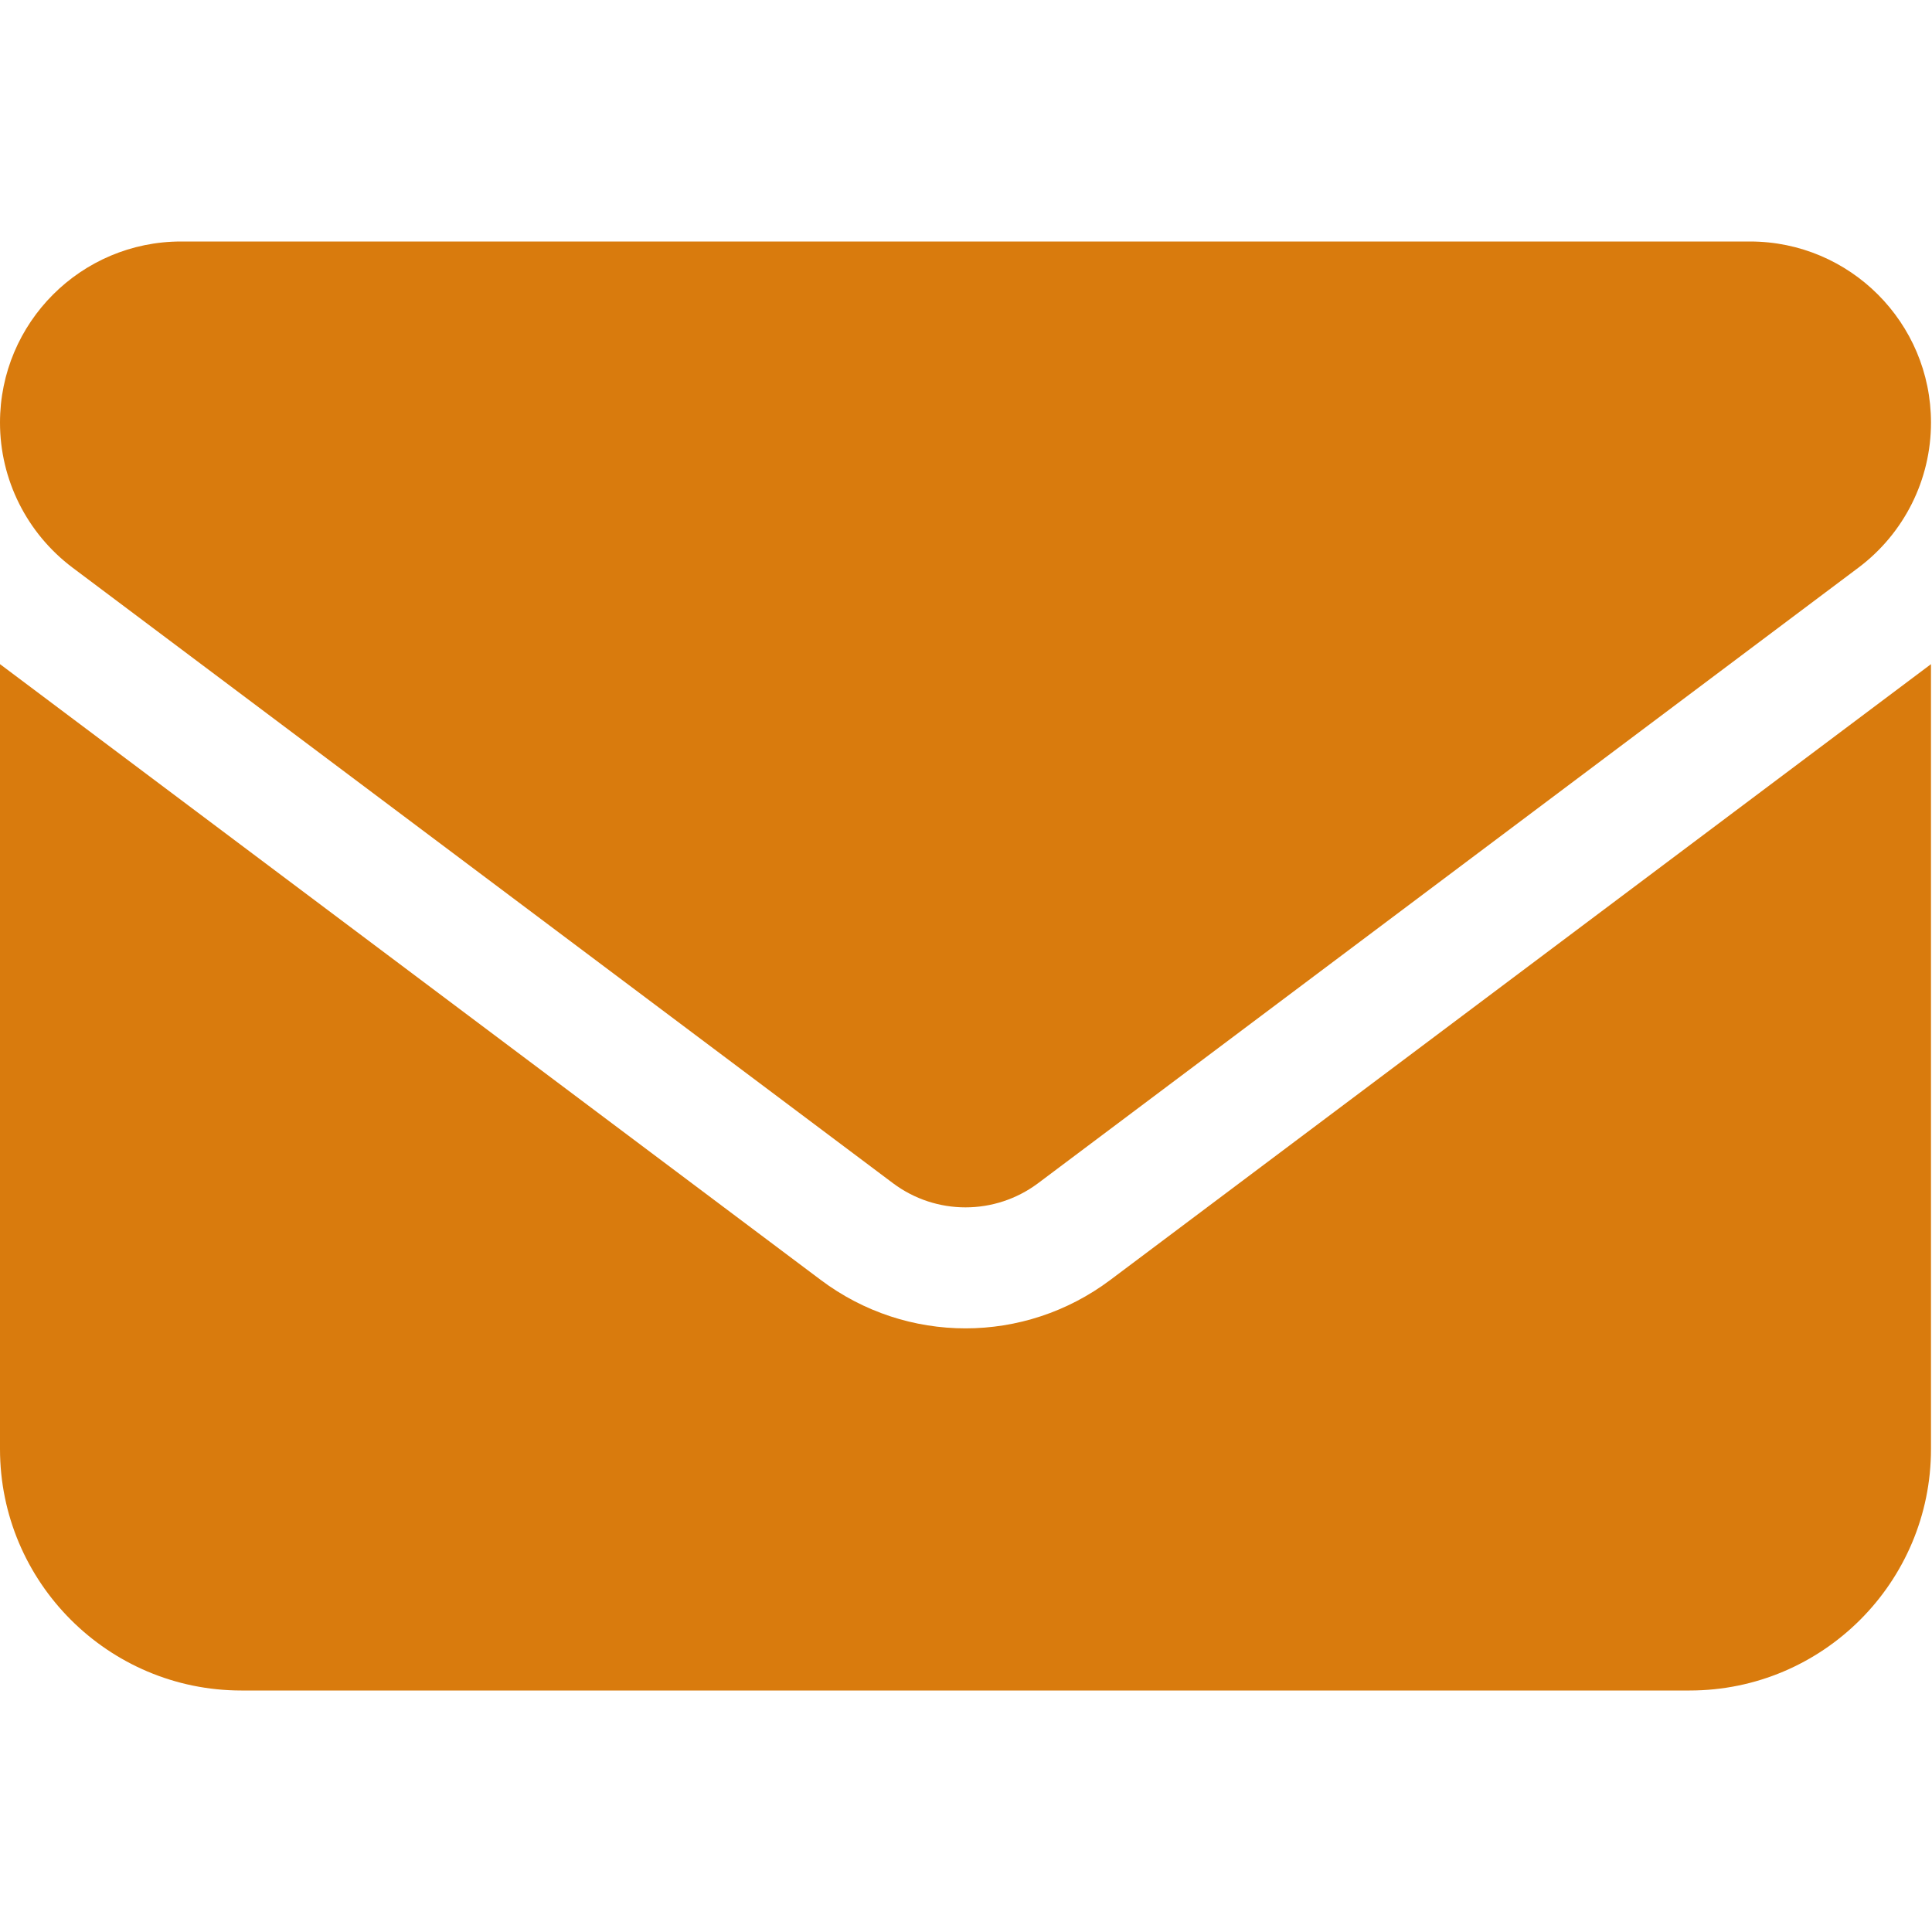 <svg width="25" height="25" viewBox="0 0 25 25" fill="none" xmlns="http://www.w3.org/2000/svg">
<g clip-path="url(#clip0_18_148)">
<path d="M2.343 3.125C1.049 3.125 0 4.175 0 5.469C0 6.206 0.347 6.899 0.937 7.344L11.557 15.312C12.113 15.727 12.874 15.727 13.431 15.312L24.05 7.344C24.641 6.899 24.987 6.206 24.987 5.469C24.987 4.175 23.938 3.125 22.645 3.125H2.343ZM0 8.594V18.75C0 20.474 1.401 21.875 3.123 21.875H21.864C23.587 21.875 24.987 20.474 24.987 18.75V8.594L14.368 16.562C13.255 17.398 11.732 17.398 10.62 16.562L0 8.594Z" fill="#D97B0D"/>
</g>
<defs>
<clipPath id="clip0_18_148">
<rect width="24.987" height="25" fill="white"/>
</clipPath>
</defs>
</svg>
